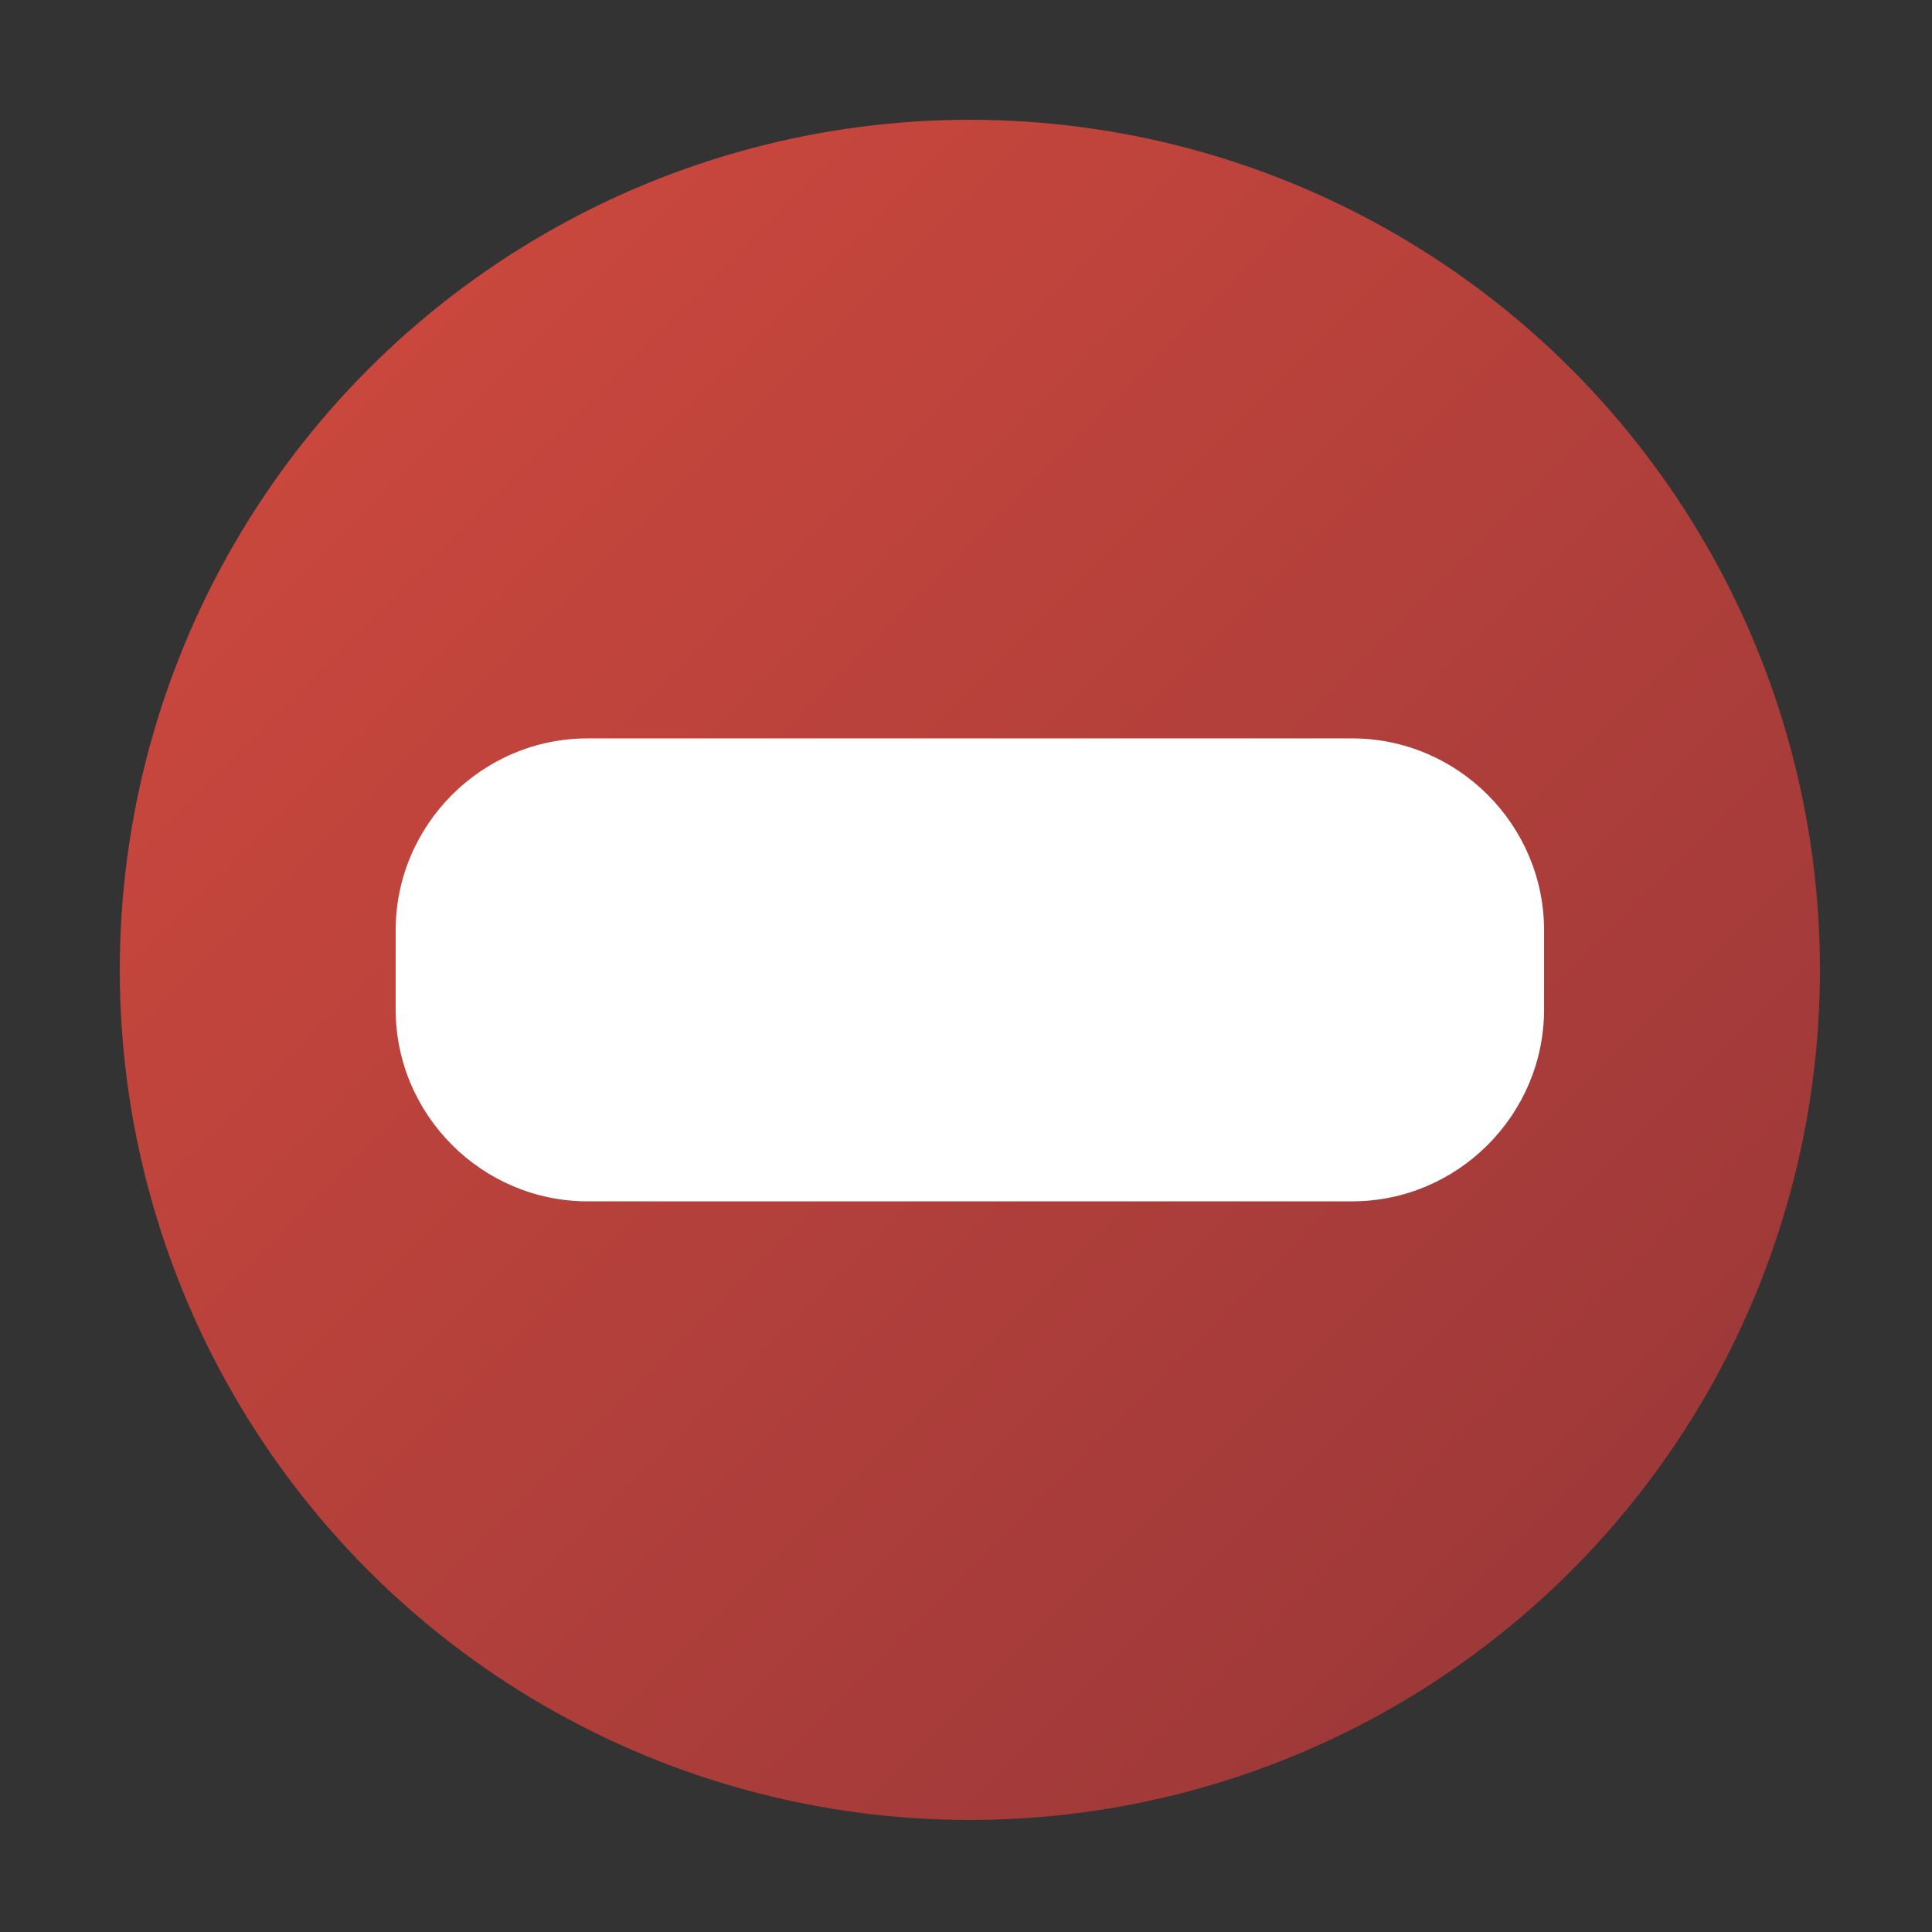 <svg xmlns="http://www.w3.org/2000/svg" width="16" height="16" viewBox="0 0 500 500"><rect x="0" y="0" width="500" height="500" fill="#333333" stroke="none"/><linearGradient id="a" gradientUnits="userSpaceOnUse" x1="95.437" y1="95.437" x2="406.564" y2="406.564"><stop offset="0" stop-color="#c9473d"/><stop offset="1" stop-color="#9e3939"/></linearGradient><circle fill="url(#a)" cx="251" cy="251" r="220"/><path fill="#FFF" d="M399.604 261.22c0 27.328-22.358 49.687-49.686 49.687H152.082c-27.327 0-49.686-22.358-49.686-49.686v-20.44c0-27.327 22.358-49.686 49.686-49.686H349.92c27.326 0 49.685 22.358 49.685 49.686v20.44z"/></svg>